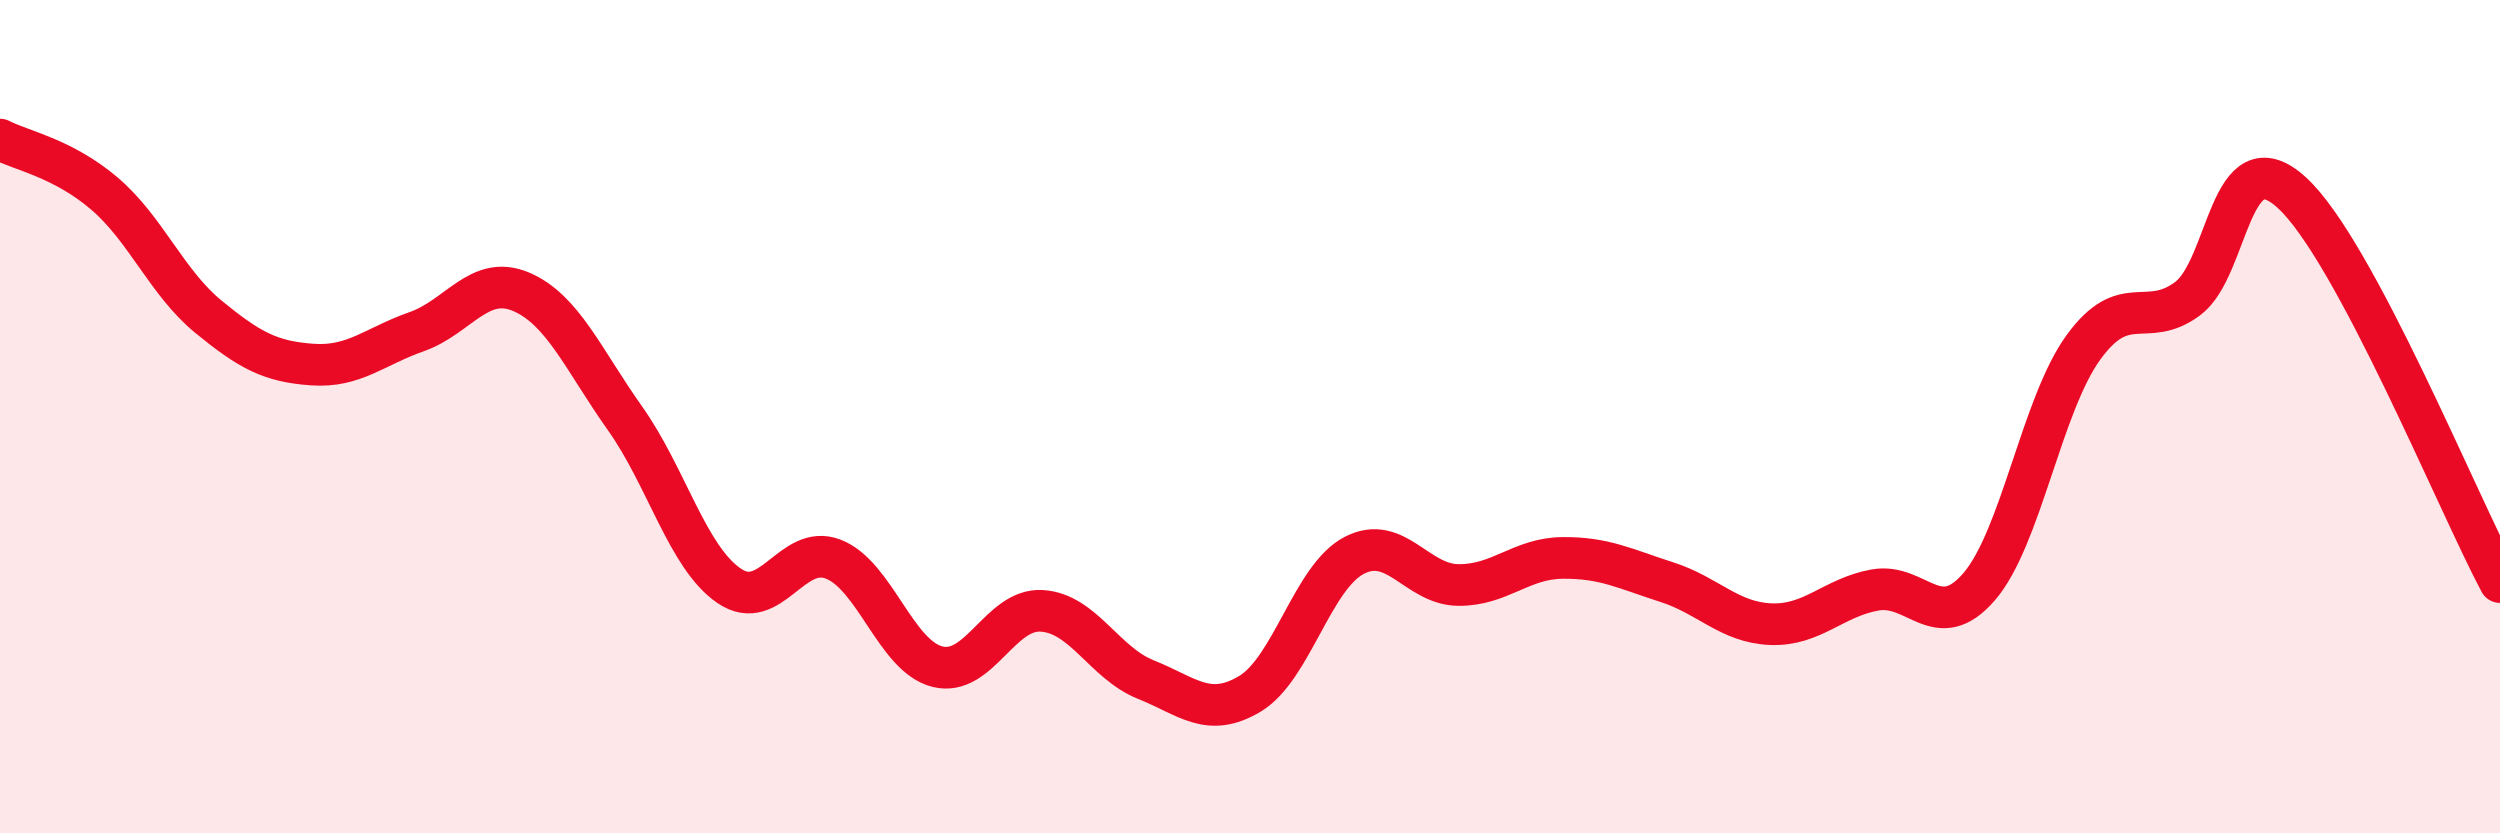 
    <svg width="60" height="20" viewBox="0 0 60 20" xmlns="http://www.w3.org/2000/svg">
      <path
        d="M 0,3.35 C 0.5,3.61 1.5,3.79 2.5,4.64 C 3.5,5.49 4,6.78 5,7.6 C 6,8.42 6.5,8.68 7.5,8.75 C 8.5,8.82 9,8.31 10,7.96 C 11,7.61 11.5,6.58 12.5,7 C 13.5,7.42 14,8.63 15,10.04 C 16,11.45 16.5,13.38 17.5,14.06 C 18.5,14.74 19,13.03 20,13.42 C 21,13.81 21.5,15.75 22.5,16 C 23.5,16.25 24,14.6 25,14.66 C 26,14.72 26.5,15.91 27.5,16.31 C 28.5,16.71 29,17.25 30,16.65 C 31,16.05 31.5,13.85 32.5,13.33 C 33.5,12.81 34,14.03 35,14.04 C 36,14.05 36.5,13.4 37.5,13.39 C 38.5,13.38 39,13.65 40,13.97 C 41,14.29 41.5,14.94 42.5,14.98 C 43.5,15.02 44,14.34 45,14.16 C 46,13.98 46.5,15.24 47.5,14.08 C 48.5,12.92 49,9.72 50,8.34 C 51,6.96 51.5,7.91 52.5,7.17 C 53.5,6.43 53.5,3.26 55,4.62 C 56.5,5.98 59,12.1 60,13.97L60 20L0 20Z"
        fill="#EB0A25"
        opacity="0.1"
        stroke-linecap="round"
        stroke-linejoin="round"
      />
      <path
        d="M 0,3.35 C 0.5,3.61 1.5,3.79 2.5,4.64 C 3.5,5.49 4,6.78 5,7.6 C 6,8.42 6.5,8.68 7.5,8.75 C 8.5,8.82 9,8.31 10,7.96 C 11,7.61 11.5,6.58 12.5,7 C 13.5,7.42 14,8.63 15,10.04 C 16,11.45 16.5,13.38 17.5,14.06 C 18.5,14.74 19,13.03 20,13.42 C 21,13.81 21.5,15.75 22.5,16 C 23.5,16.25 24,14.6 25,14.66 C 26,14.72 26.5,15.91 27.5,16.31 C 28.5,16.71 29,17.25 30,16.65 C 31,16.05 31.5,13.85 32.5,13.33 C 33.5,12.81 34,14.03 35,14.04 C 36,14.05 36.5,13.4 37.5,13.39 C 38.5,13.38 39,13.65 40,13.97 C 41,14.29 41.5,14.94 42.5,14.98 C 43.5,15.02 44,14.34 45,14.16 C 46,13.98 46.5,15.24 47.5,14.08 C 48.5,12.92 49,9.72 50,8.34 C 51,6.96 51.5,7.91 52.5,7.17 C 53.5,6.43 53.5,3.26 55,4.62 C 56.5,5.98 59,12.1 60,13.97"
        stroke="#EB0A25"
        stroke-width="1"
        fill="none"
        stroke-linecap="round"
        stroke-linejoin="round"
      />
    </svg>
  